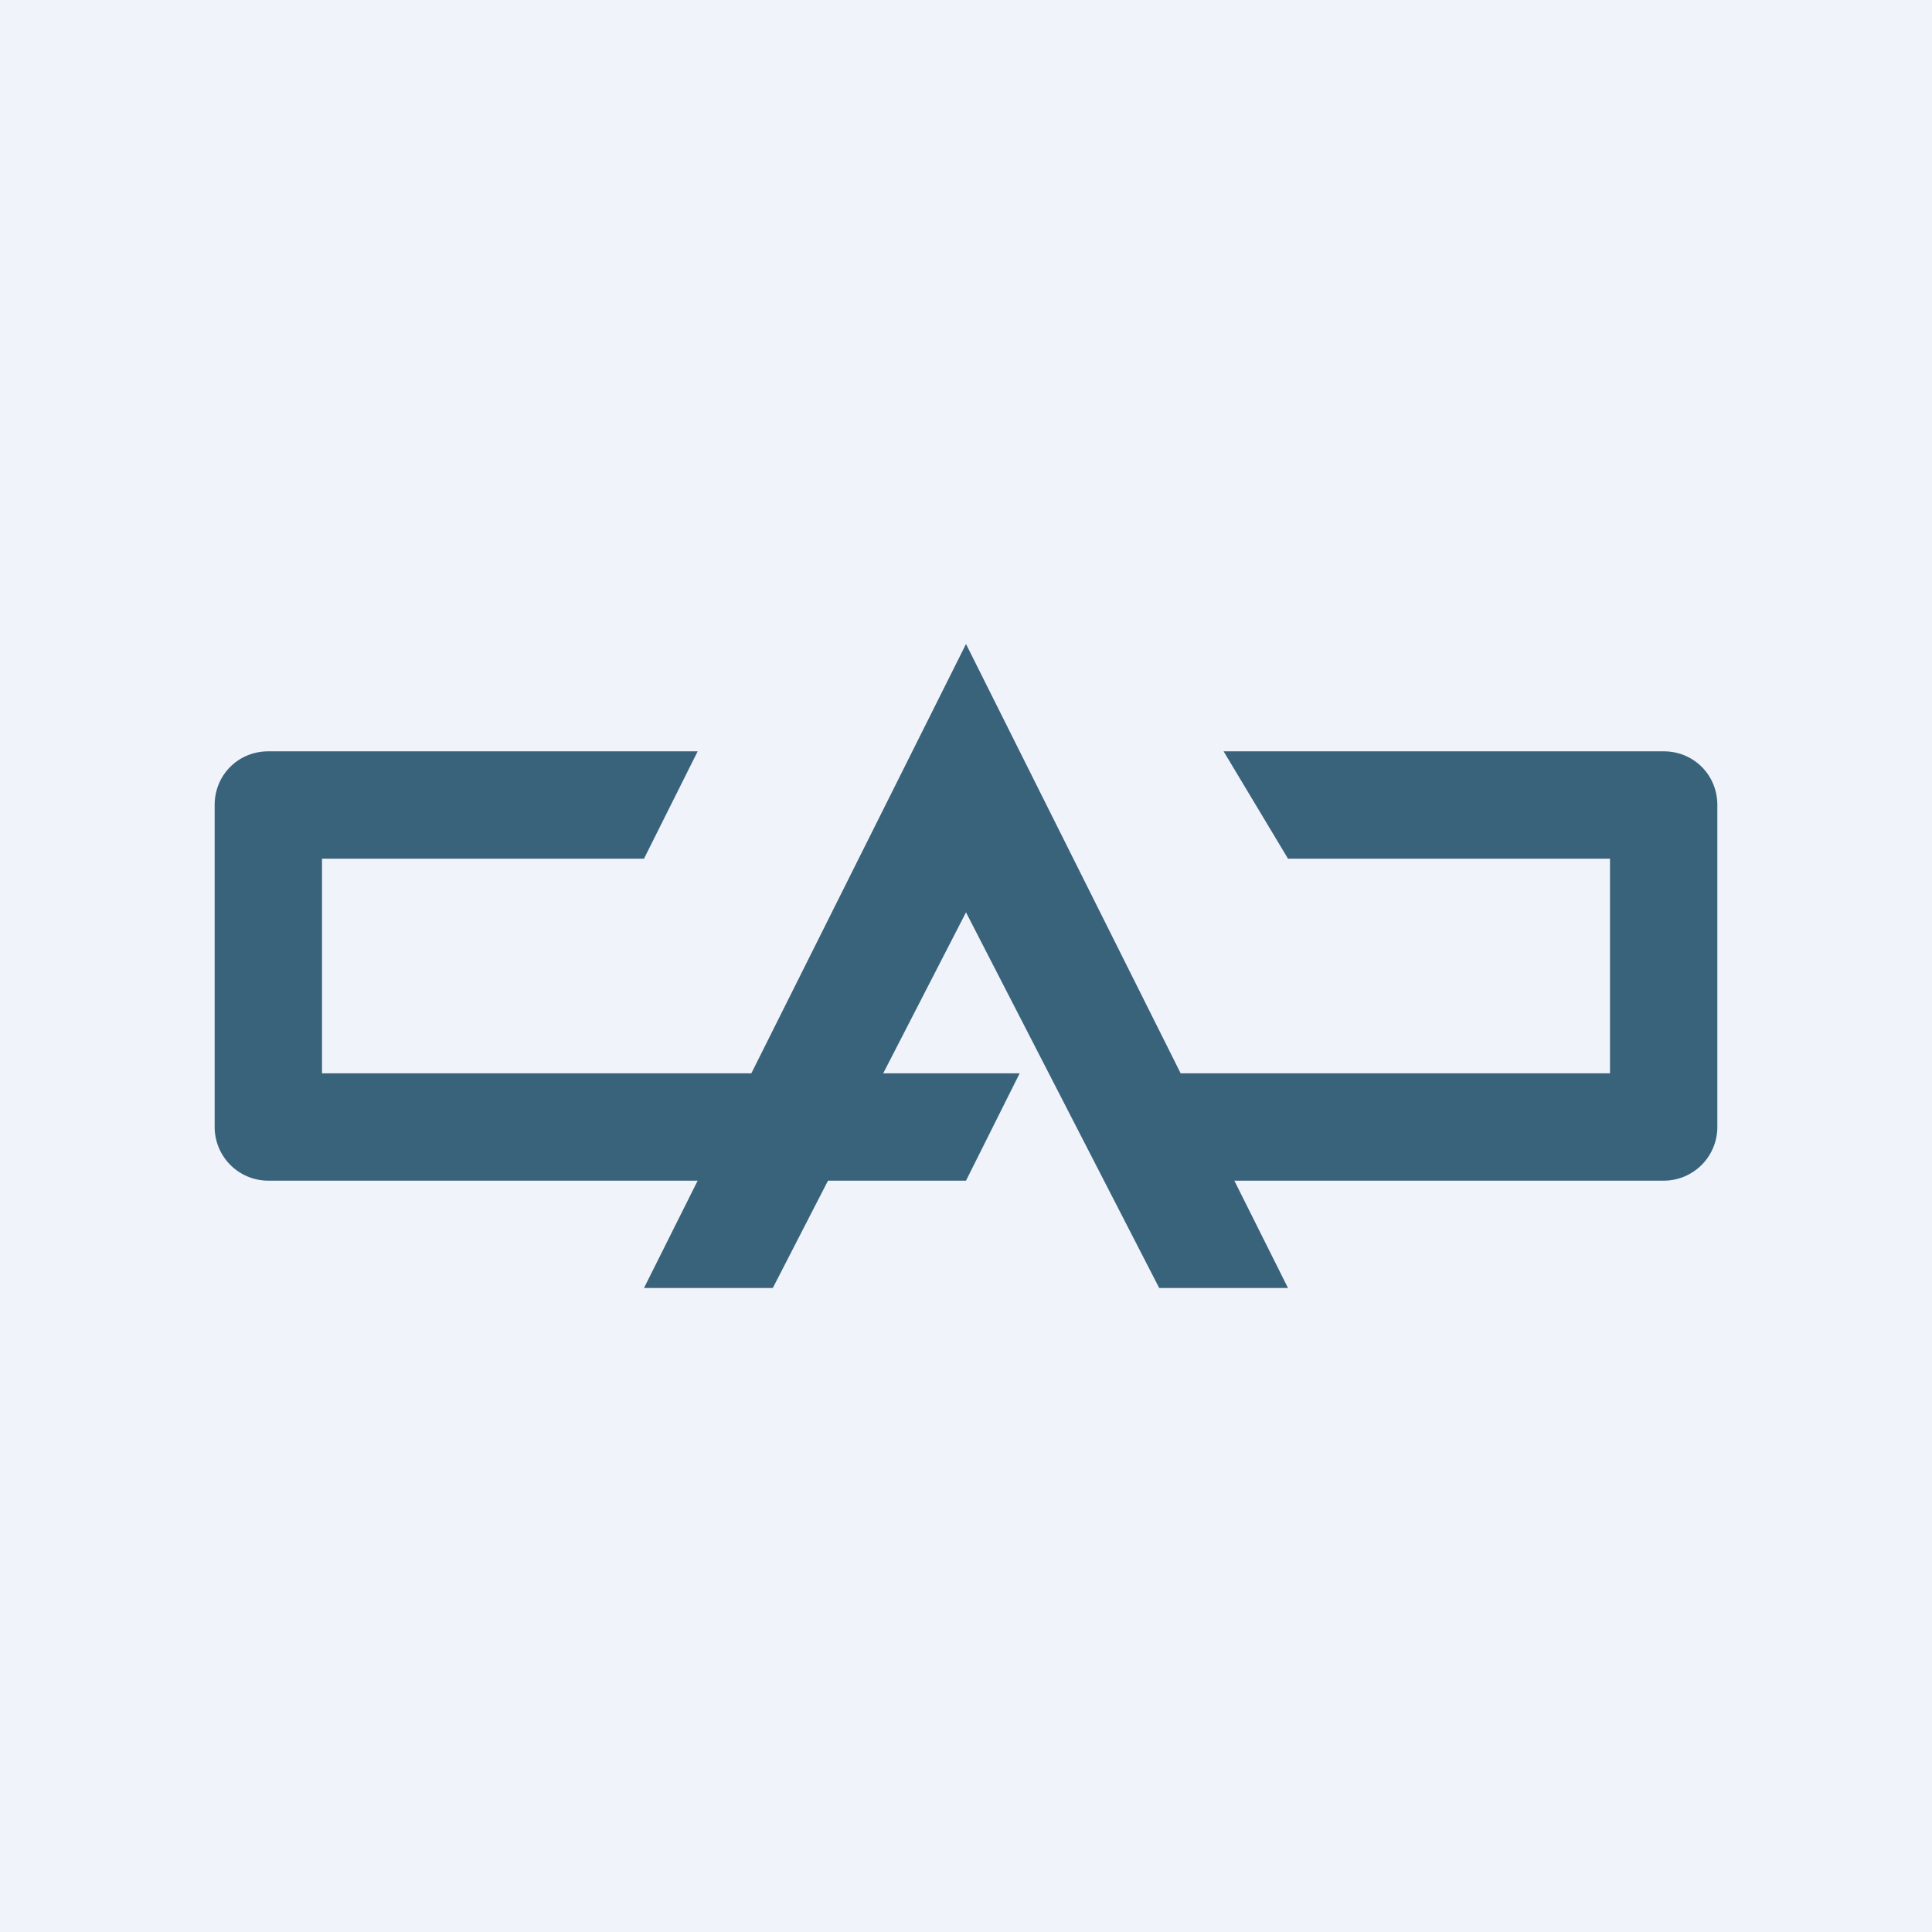 <?xml version="1.0" encoding="UTF-8" standalone="no"?><!-- by TradingView --><svg width="18" height="18" viewBox="0 0 18 18" xmlns="http://www.w3.org/2000/svg"><path fill="#F0F3FA" d="M0 0h18v18H0z"/><path d="M2 7.5c0-.28.22-.5.5-.5h4L6 8H3v2h6.5L9 11H2.5a.5.5 0 0 1-.5-.5v-3Z" fill="#39637B"/><path d="m9 6 3 6h-1.2L9 8.5 7.2 12H6l3-6Z" fill="#39637B"/><path d="M15 8h-3l-.6-1h4.1c.28 0 .5.22.5.5v3a.5.5 0 0 1-.5.5H11v-1h4V8Z" fill="#39637B"/></svg>